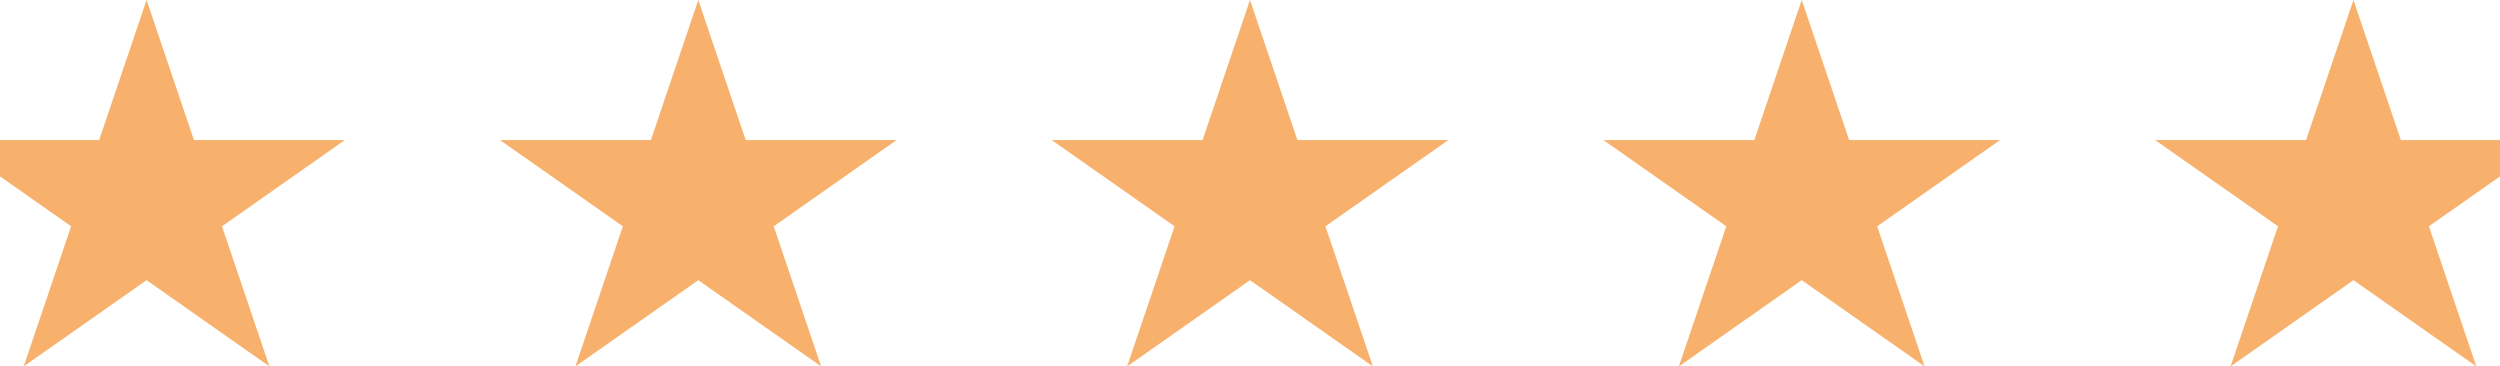 <?xml version="1.0" encoding="utf-8"?>
<!-- Generator: Adobe Illustrator 26.3.1, SVG Export Plug-In . SVG Version: 6.00 Build 0)  -->
<svg version="1.1" id="Layer_1" xmlns="http://www.w3.org/2000/svg" xmlns:xlink="http://www.w3.org/1999/xlink" x="0px" y="0px"
	 width="116px" height="17px" viewBox="0 0 116 17" style="enable-background:new 0 0 116 17;" xml:space="preserve">
<style type="text/css">
	.st0{fill-rule:evenodd;clip-rule:evenodd;fill:#F7B16C;}
</style>
<path class="st0" d="M112.7,10.5l2.2,6.5l-5.7-4l-5.7,4l2.2-6.5l-5.7-4h7l2.2-6.5l2.2,6.5h7L112.7,10.5z M89.3,17l-5.7-4l-5.7,4
	l2.2-6.5l-5.7-4h7L83.6,0l2.2,6.5h7l-5.7,4L89.3,17z M63.7,17L58,13l-5.7,4l2.2-6.5l-5.7-4h7L58,0l2.2,6.5h7l-5.7,4L63.7,17z
	 M38.1,17l-5.7-4l-5.7,4l2.2-6.5l-5.7-4h7L32.4,0l2.2,6.5h7l-5.7,4L38.1,17z M12.5,17l-5.7-4l-5.7,4l2.2-6.5l-5.7-4h7L6.8,0L9,6.5h7
	l-5.7,4L12.5,17z"/>
</svg>
